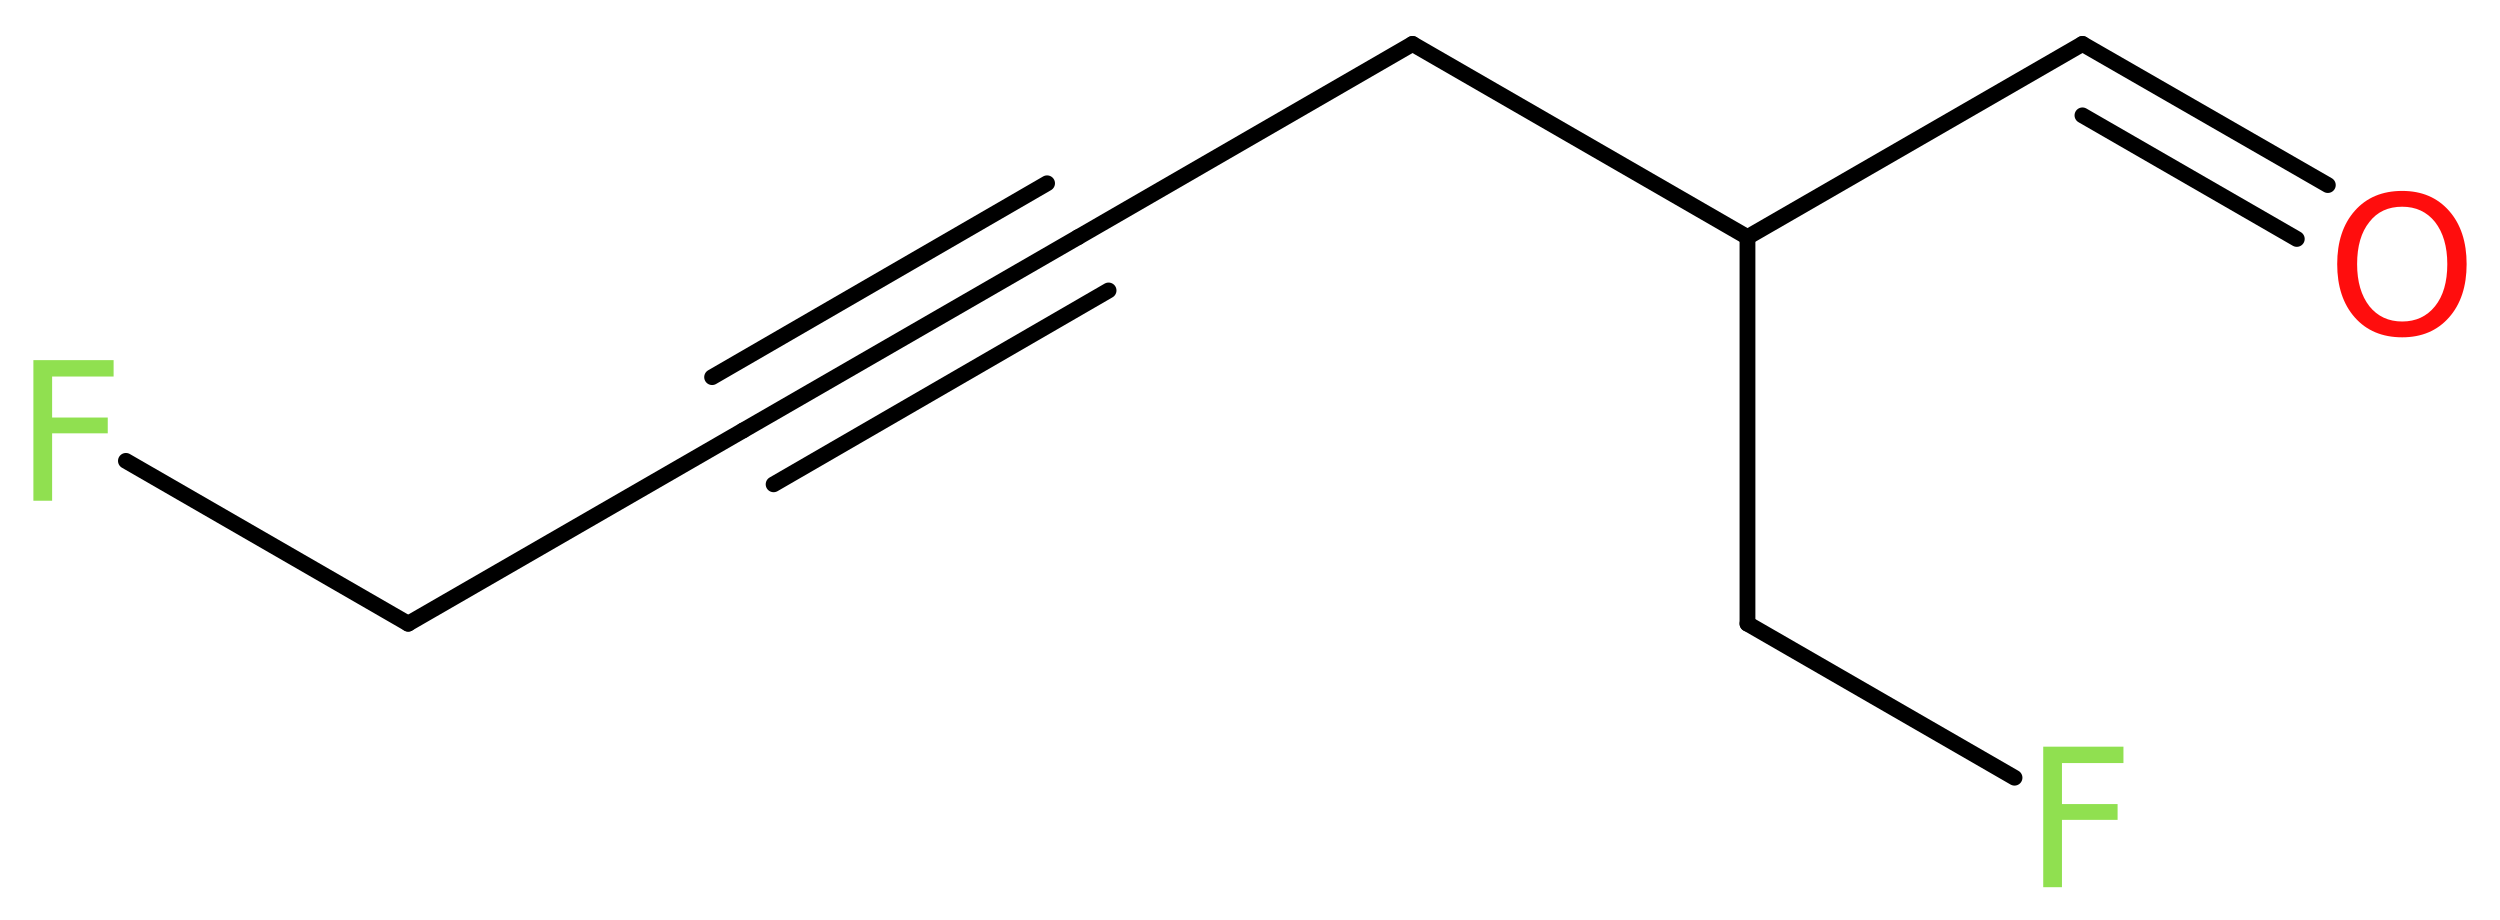 <?xml version='1.0' encoding='UTF-8'?>
<!DOCTYPE svg PUBLIC "-//W3C//DTD SVG 1.1//EN" "http://www.w3.org/Graphics/SVG/1.1/DTD/svg11.dtd">
<svg version='1.2' xmlns='http://www.w3.org/2000/svg' xmlns:xlink='http://www.w3.org/1999/xlink' width='42.69mm' height='15.71mm' viewBox='0 0 42.69 15.71'>
  <desc>Generated by the Chemistry Development Kit (http://github.com/cdk)</desc>
  <g stroke-linecap='round' stroke-linejoin='round' stroke='#000000' stroke-width='.27' fill='#90E050'>
    <rect x='.0' y='.0' width='43.0' height='16.0' fill='#FFFFFF' stroke='none'/>
    <g id='mol1' class='mol'>
      <g id='mol1bnd1' class='bond'>
        <line x1='35.56' y1='.75' x2='39.75' y2='3.16'/>
        <line x1='35.56' y1='1.97' x2='39.22' y2='4.08'/>
      </g>
      <line id='mol1bnd2' class='bond' x1='35.56' y1='.75' x2='29.84' y2='4.05'/>
      <line id='mol1bnd3' class='bond' x1='29.84' y1='4.05' x2='29.84' y2='10.65'/>
      <line id='mol1bnd4' class='bond' x1='29.84' y1='10.65' x2='34.4' y2='13.28'/>
      <line id='mol1bnd5' class='bond' x1='29.84' y1='4.05' x2='24.12' y2='.75'/>
      <line id='mol1bnd6' class='bond' x1='24.12' y1='.75' x2='18.41' y2='4.05'/>
      <g id='mol1bnd7' class='bond'>
        <line x1='18.41' y1='4.05' x2='12.69' y2='7.35'/>
        <line x1='18.93' y1='4.96' x2='13.21' y2='8.27'/>
        <line x1='17.88' y1='3.13' x2='12.16' y2='6.44'/>
      </g>
      <line id='mol1bnd8' class='bond' x1='12.69' y1='7.35' x2='6.97' y2='10.65'/>
      <line id='mol1bnd9' class='bond' x1='6.97' y1='10.65' x2='2.15' y2='7.87'/>
      <path id='mol1atm1' class='atom' d='M41.02 3.53q-.36 .0 -.56 .26q-.21 .26 -.21 .72q.0 .45 .21 .72q.21 .26 .56 .26q.35 .0 .56 -.26q.21 -.26 .21 -.72q.0 -.45 -.21 -.72q-.21 -.26 -.56 -.26zM41.02 3.26q.5 .0 .8 .34q.3 .34 .3 .91q.0 .57 -.3 .91q-.3 .34 -.8 .34q-.51 .0 -.81 -.34q-.3 -.34 -.3 -.91q.0 -.57 .3 -.91q.3 -.34 .81 -.34z' stroke='none' fill='#FF0D0D'/>
      <path id='mol1atm5' class='atom' d='M34.88 12.75h1.38v.28h-1.05v.7h.95v.27h-.95v1.15h-.32v-2.4z' stroke='none'/>
      <path id='mol1atm10' class='atom' d='M.56 6.15h1.38v.28h-1.05v.7h.95v.27h-.95v1.15h-.32v-2.4z' stroke='none'/>
    </g>
  </g>
</svg>
